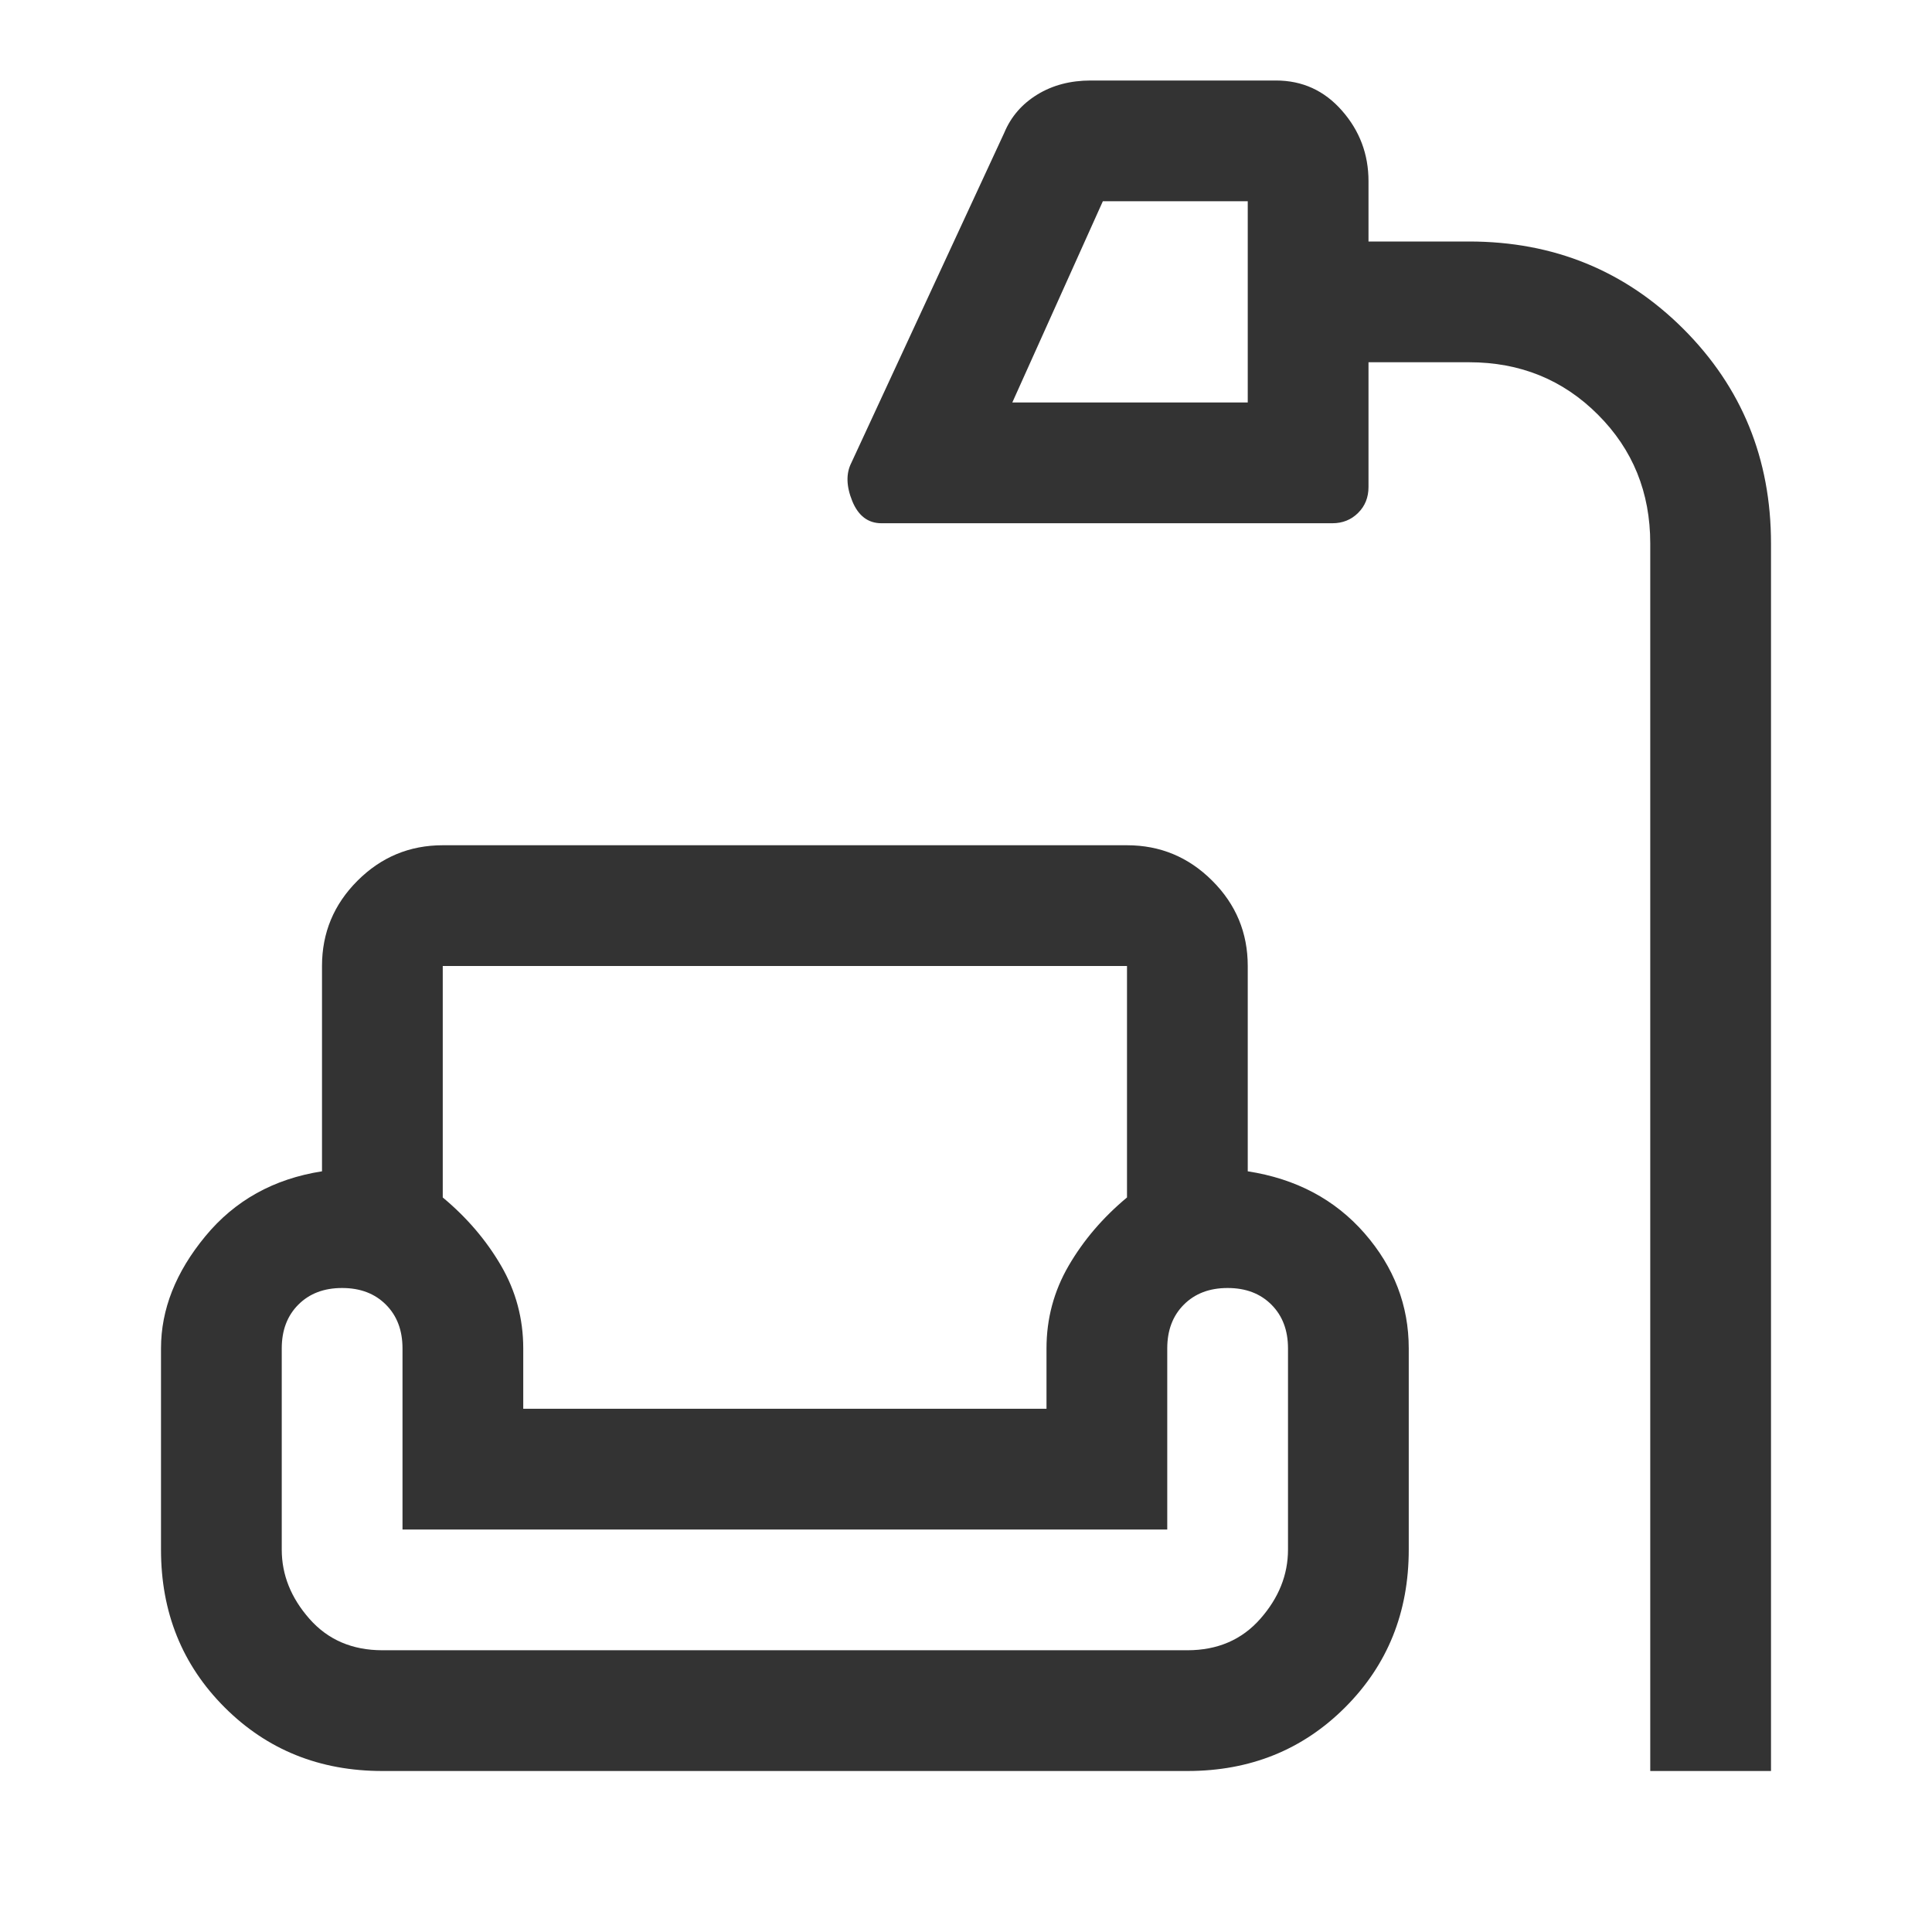 <svg width="30" height="30" viewBox="0 0 30 30" fill="none" xmlns="http://www.w3.org/2000/svg">
<path d="M25.625 27.5V8.438C25.625 7.646 25.354 6.979 24.812 6.438C24.271 5.896 23.604 5.625 22.812 5.625H21.25V7.562C21.25 7.723 21.197 7.857 21.089 7.964C20.982 8.071 20.848 8.125 20.688 8.125H13.688C13.479 8.125 13.328 8.01 13.234 7.781C13.141 7.552 13.135 7.354 13.219 7.188L15.594 2.062C15.698 1.812 15.869 1.615 16.106 1.469C16.344 1.323 16.621 1.25 16.938 1.25H19.812C20.223 1.25 20.565 1.406 20.839 1.719C21.113 2.031 21.25 2.396 21.25 2.812V3.75H22.812C24.125 3.75 25.234 4.203 26.141 5.109C27.047 6.016 27.5 7.125 27.5 8.438V27.5H25.625ZM15.719 6.25H19.375V3.125H17.125L15.719 6.25ZM5.938 27.5C4.964 27.5 4.147 27.171 3.488 26.512C2.829 25.853 2.5 25.037 2.5 24.062V20.938C2.5 20.333 2.729 19.753 3.188 19.197C3.646 18.641 4.25 18.305 5 18.188V15C5 14.484 5.184 14.043 5.551 13.676C5.918 13.309 6.359 13.125 6.875 13.125H17.5C18.016 13.125 18.457 13.309 18.824 13.676C19.192 14.043 19.375 14.484 19.375 15V18.188C20.125 18.304 20.729 18.625 21.188 19.15C21.646 19.675 21.875 20.271 21.875 20.938V24.062C21.875 25.037 21.546 25.853 20.887 26.512C20.228 27.171 19.412 27.5 18.438 27.5H5.938ZM6.875 15V18.594C7.25 18.906 7.552 19.26 7.781 19.654C8.01 20.048 8.125 20.476 8.125 20.938V21.875H16.25V20.938C16.25 20.476 16.365 20.048 16.594 19.654C16.823 19.26 17.125 18.906 17.5 18.594V15H6.875ZM5.938 25.625H18.438C18.906 25.625 19.284 25.462 19.57 25.137C19.857 24.811 20 24.453 20 24.062V20.938C20 20.656 19.914 20.43 19.742 20.258C19.57 20.086 19.344 20 19.062 20C18.781 20 18.555 20.086 18.383 20.258C18.211 20.43 18.125 20.656 18.125 20.938V23.75H6.25V20.938C6.25 20.656 6.164 20.43 5.992 20.258C5.82 20.086 5.594 20 5.312 20C5.031 20 4.805 20.086 4.633 20.258C4.461 20.43 4.375 20.656 4.375 20.938V24.062C4.375 24.453 4.518 24.811 4.805 25.137C5.091 25.462 5.469 25.625 5.938 25.625Z" fill="#333333"/>
</svg>
